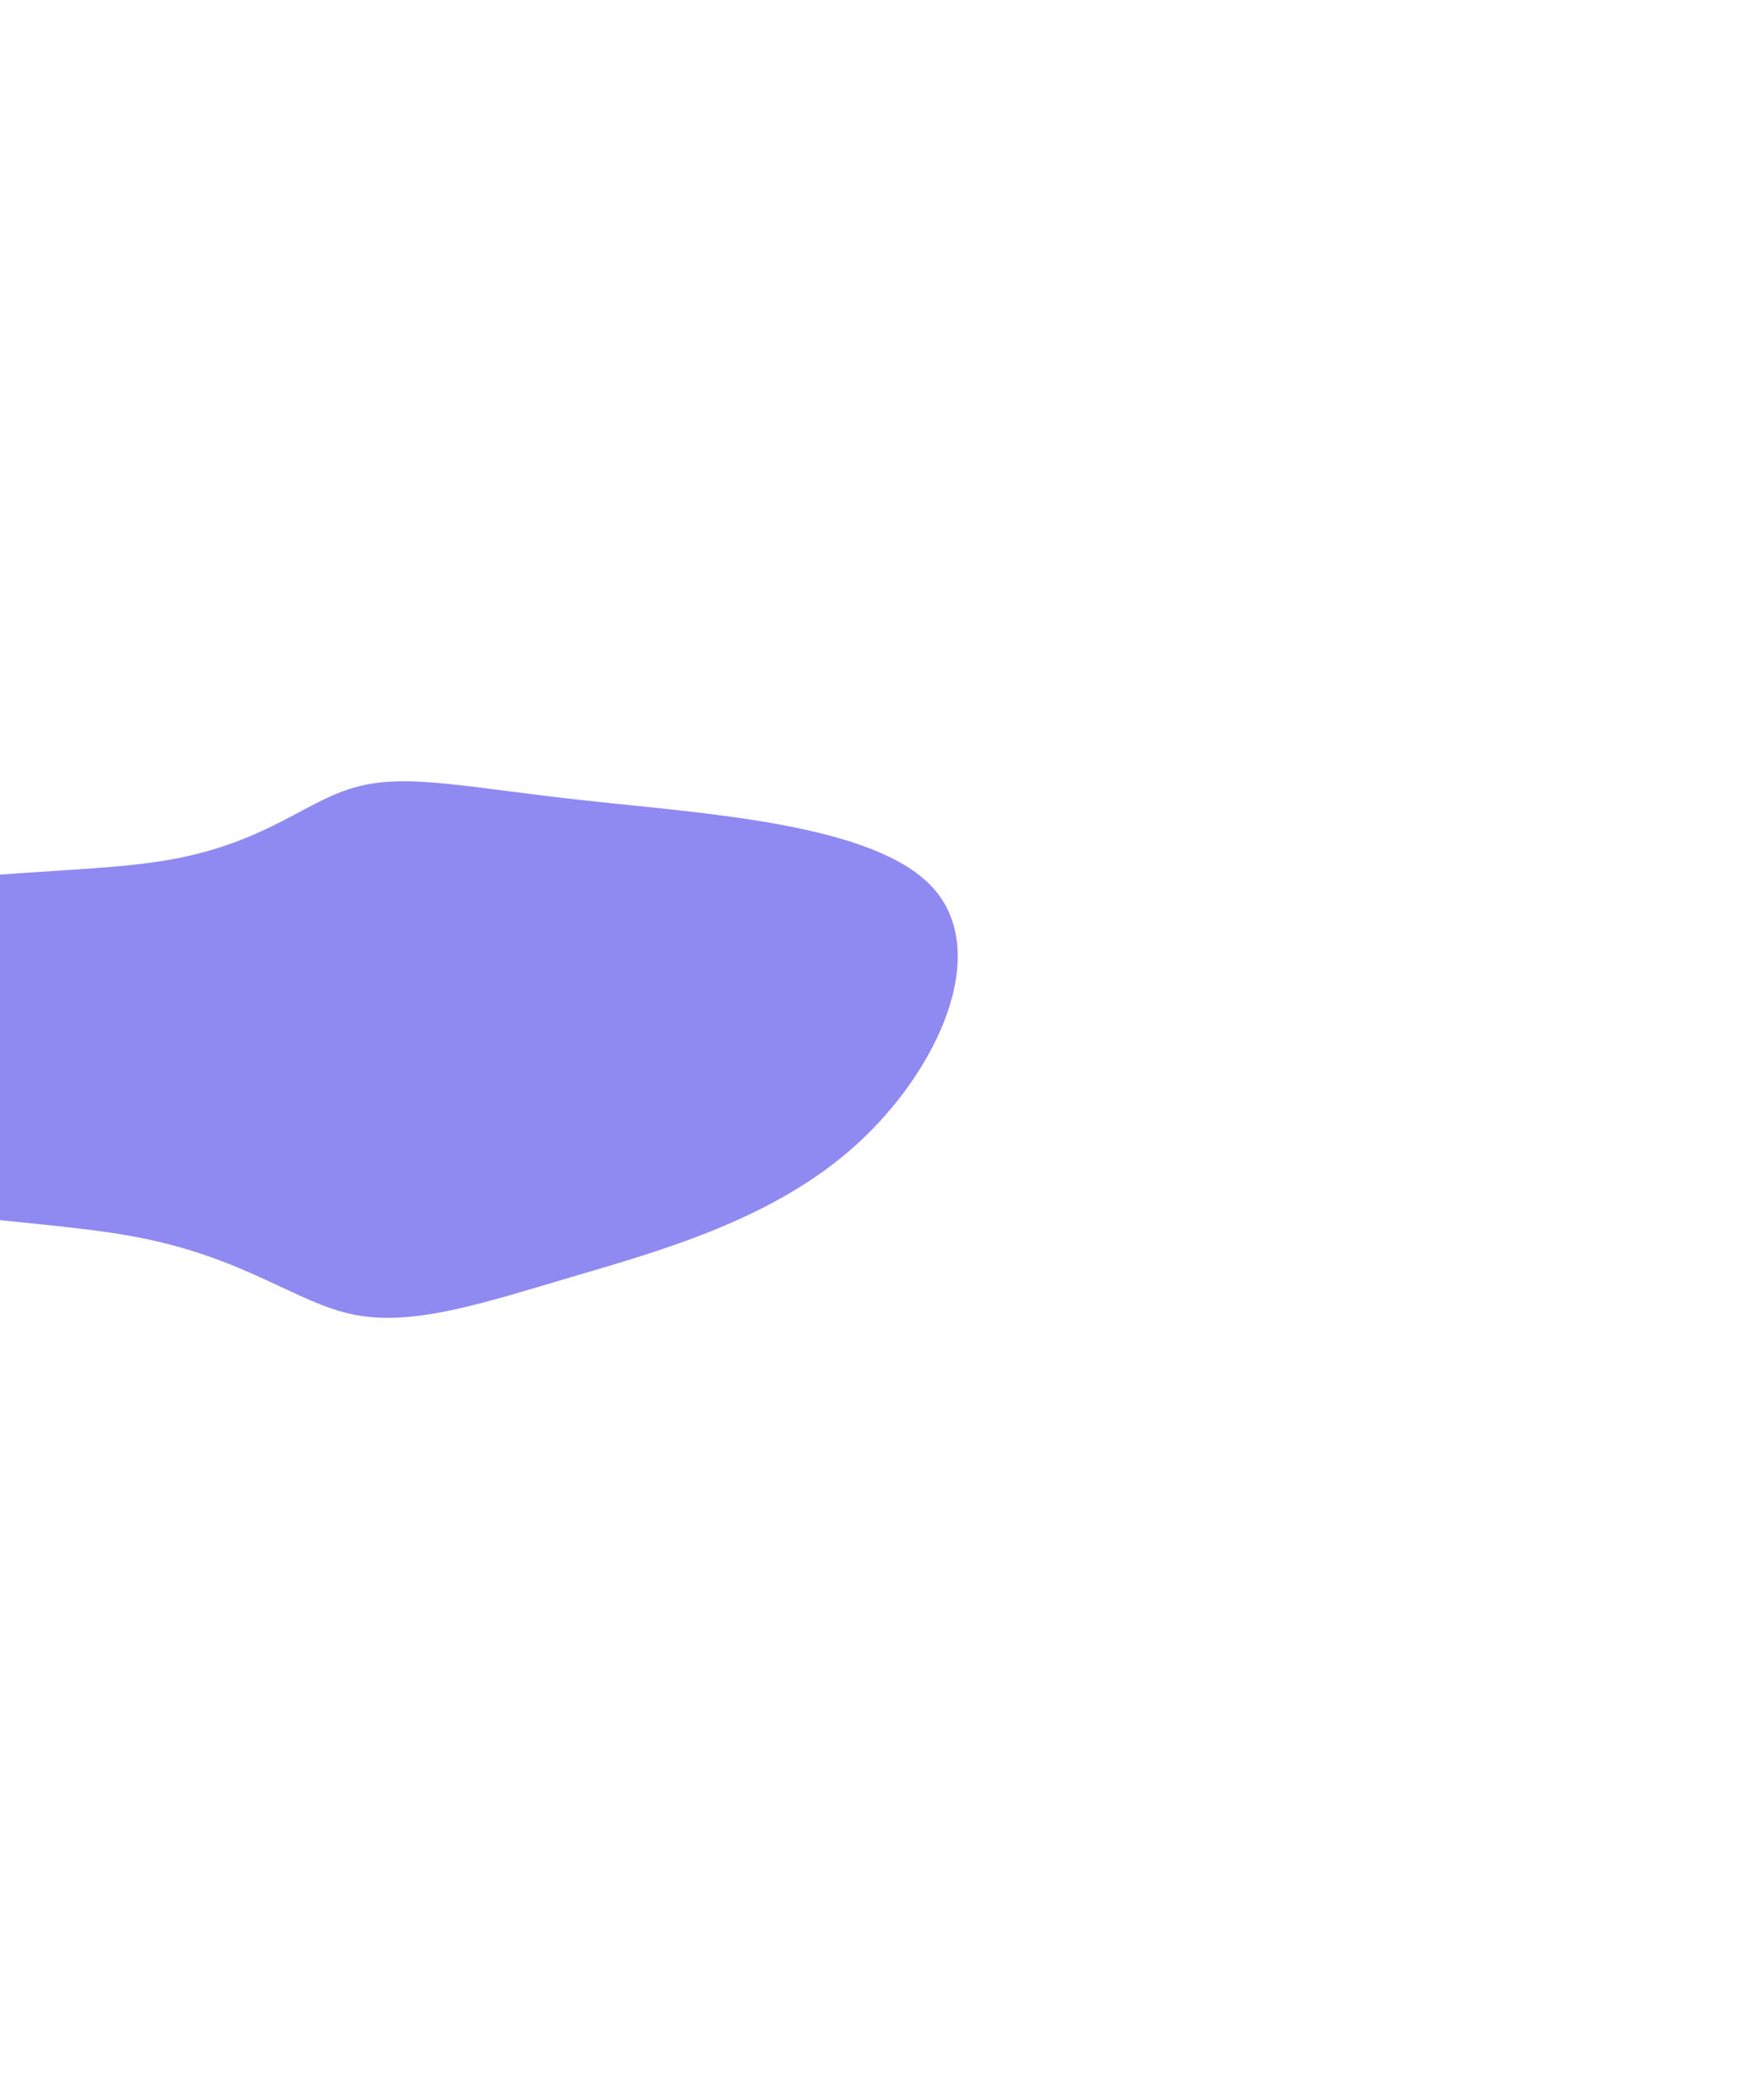 <svg width="1114" height="1344" viewBox="0 0 1114 1344" fill="none" xmlns="http://www.w3.org/2000/svg">
<g clip-path="url(#clip0_283_258)">
<g opacity="0.6" filter="url(#filter0_f_283_258)">
<path d="M376.009 512.401C450.918 520.729 559.489 526.975 596.944 567.783C634.873 609.006 601.211 684.375 548.585 732.261C495.959 780.147 423.894 800.135 366.053 817.207C308.211 834.279 264.593 848.854 226.665 841.358C189.21 833.863 157.445 804.715 85.854 791.39C14.264 778.065 -97.152 780.98 -147.882 742.671C-199.086 704.779 -189.13 625.662 -130.34 589.852C-71.55 554.458 36.547 561.537 102.922 551.126C169.771 540.716 194.899 512.401 228.087 503.657C260.8 494.496 301.574 504.49 376.009 512.401Z" fill="#443CE9"/>
</g>
</g>
<defs>
<filter id="filter0_f_283_258" x="-681" y="0" width="1794.17" height="1343.38" filterUnits="userSpaceOnUse" color-interpolation-filters="sRGB">
<feFlood flood-opacity="0" result="BackgroundImageFix"/>
<feBlend mode="normal" in="SourceGraphic" in2="BackgroundImageFix" result="shape"/>
<feGaussianBlur stdDeviation="250" result="effect1_foregroundBlur_283_258"/>
</filter>
<clipPath id="clip0_283_258">
<rect width="1114" height="1344" fill="white"/>
</clipPath>
</defs>
</svg>
